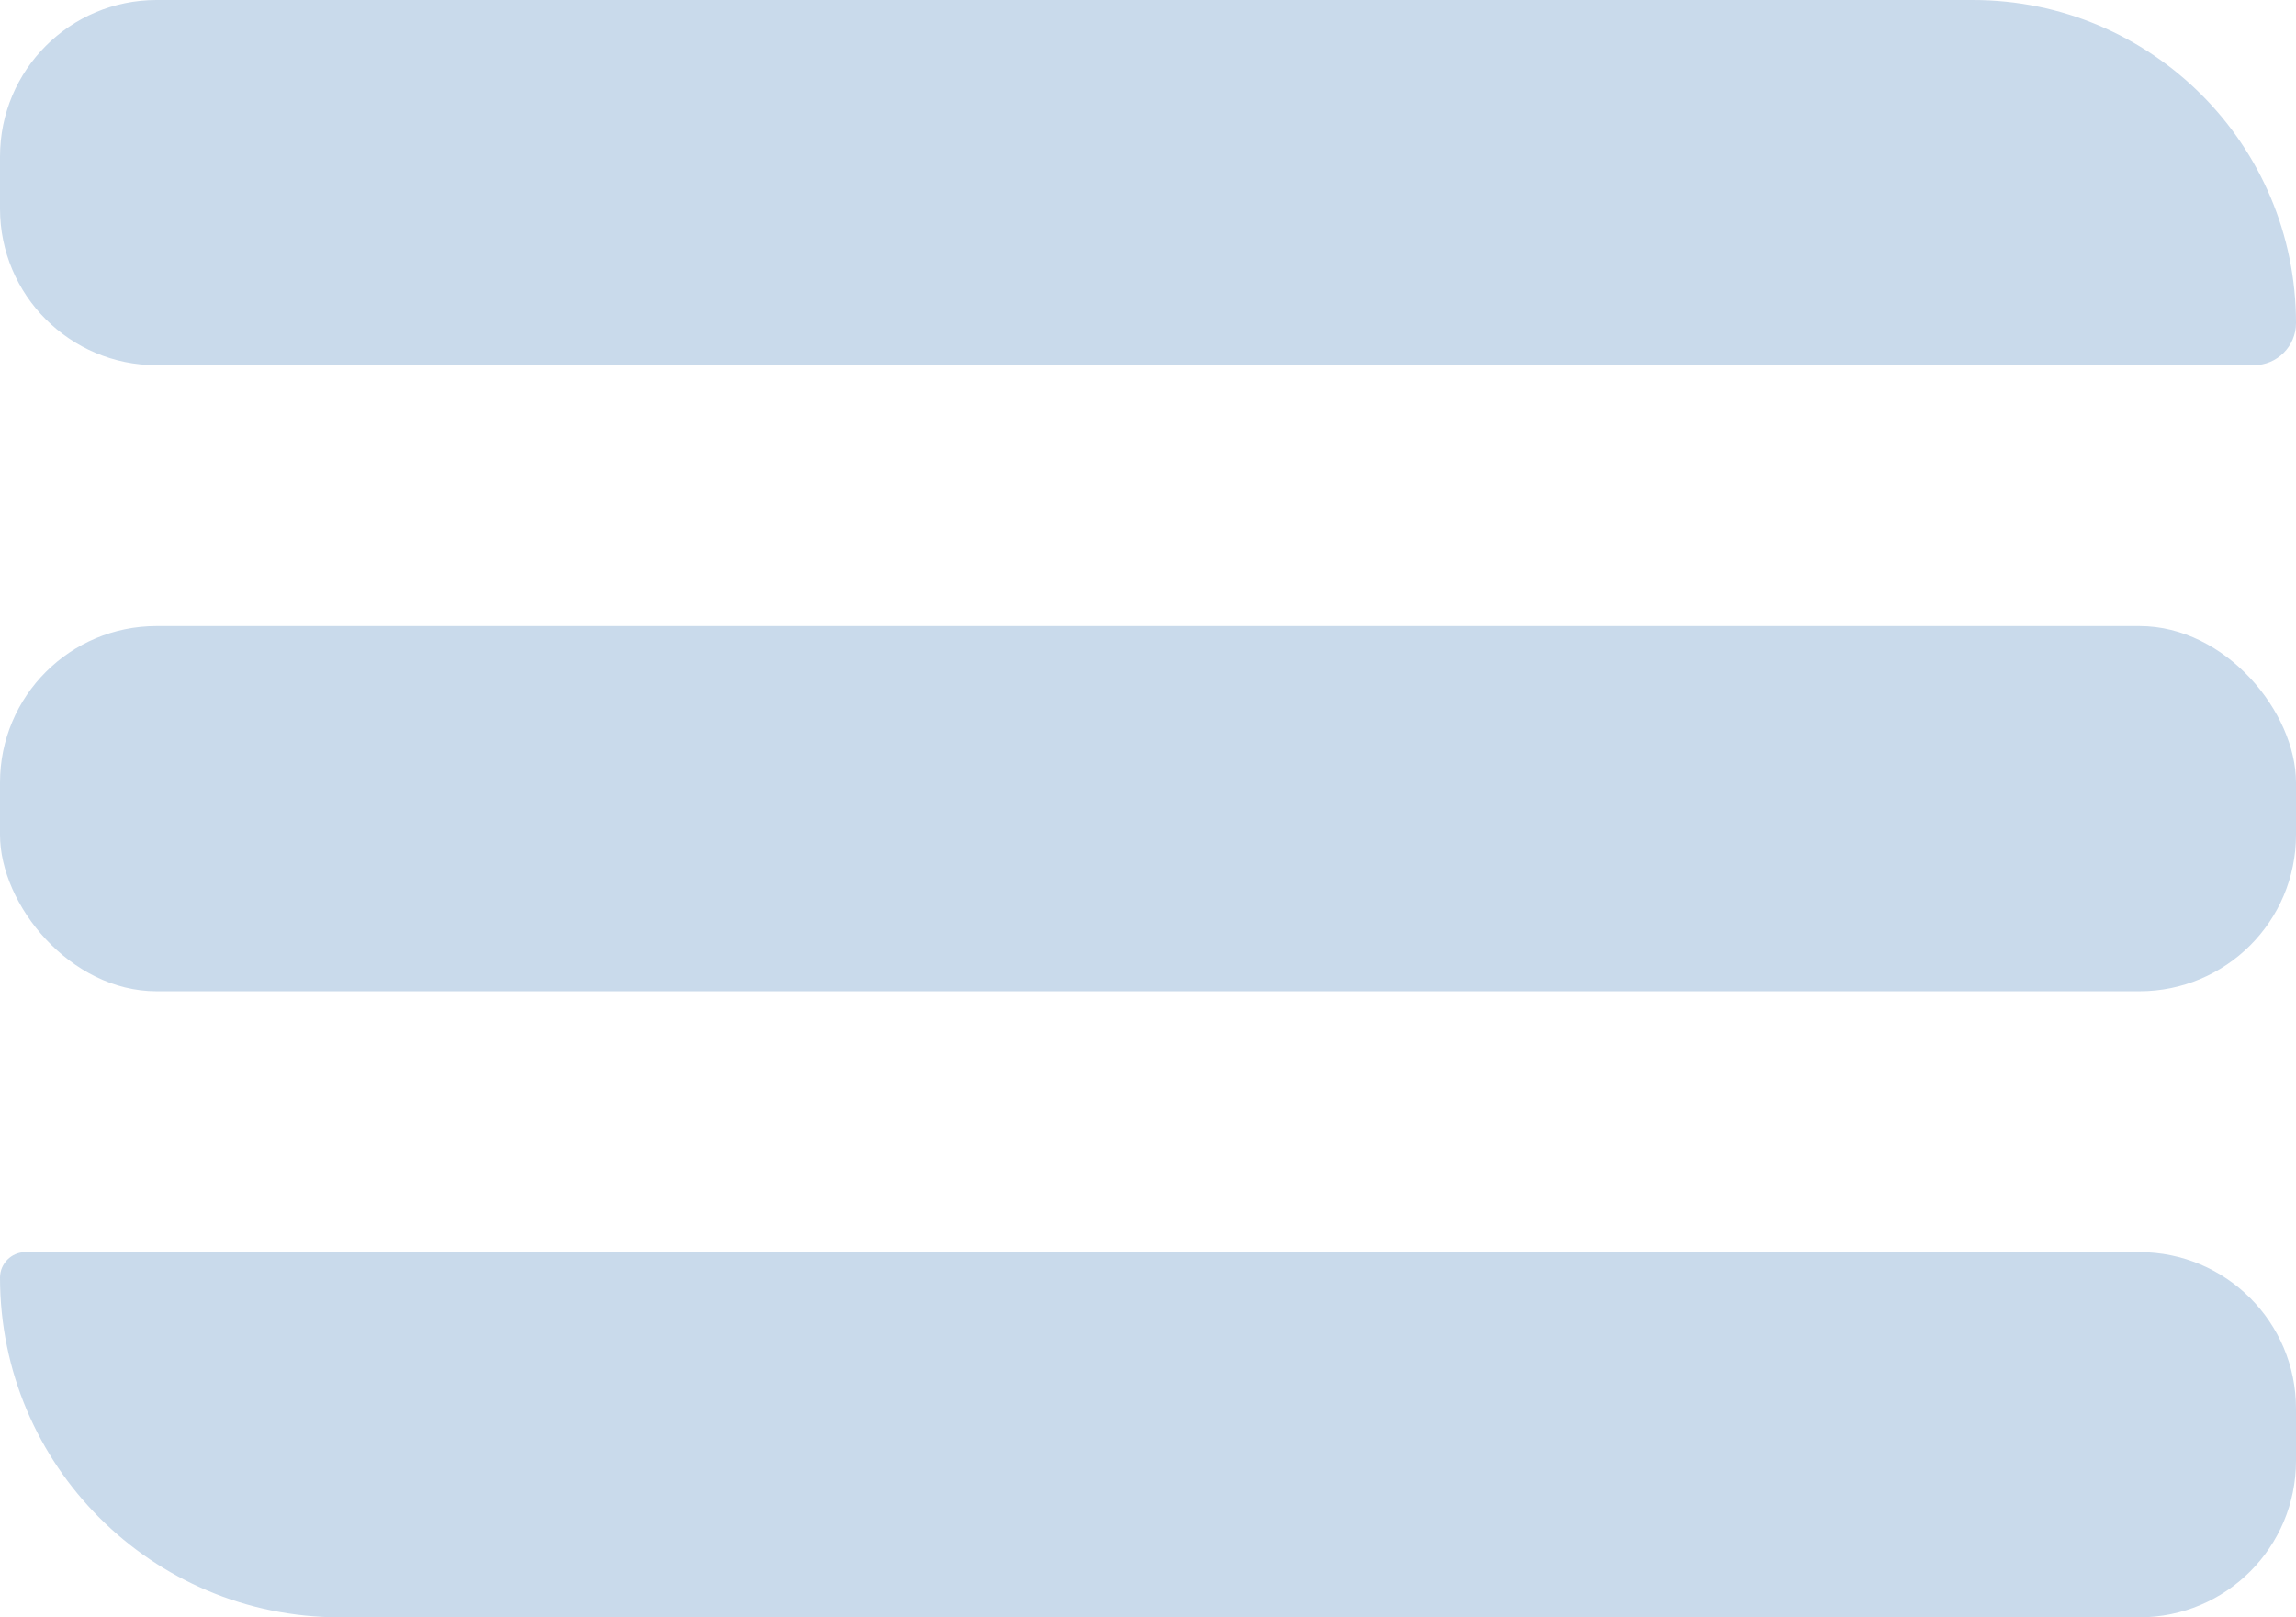 <?xml version="1.0" encoding="UTF-8"?> <svg xmlns="http://www.w3.org/2000/svg" width="44" height="31" viewBox="0 0 44 31" fill="none"><path d="M0 3C0 1.343 1.343 0 3 0H37.808C41.228 0 44 2.772 44 6.192C44 6.638 43.638 7 43.192 7H3C1.343 7 0 5.657 0 4V3Z" fill="#C9DAEB"></path><rect y="12" width="44" height="7" rx="3" fill="#C9DAEB"></rect><path d="M0 24.488C0 24.219 0.219 24 0.488 24H41C42.657 24 44 25.343 44 27V28C44 29.657 42.657 31 41 31H6.512C2.915 31 0 28.085 0 24.488Z" fill="#C9DAEB"></path></svg> 